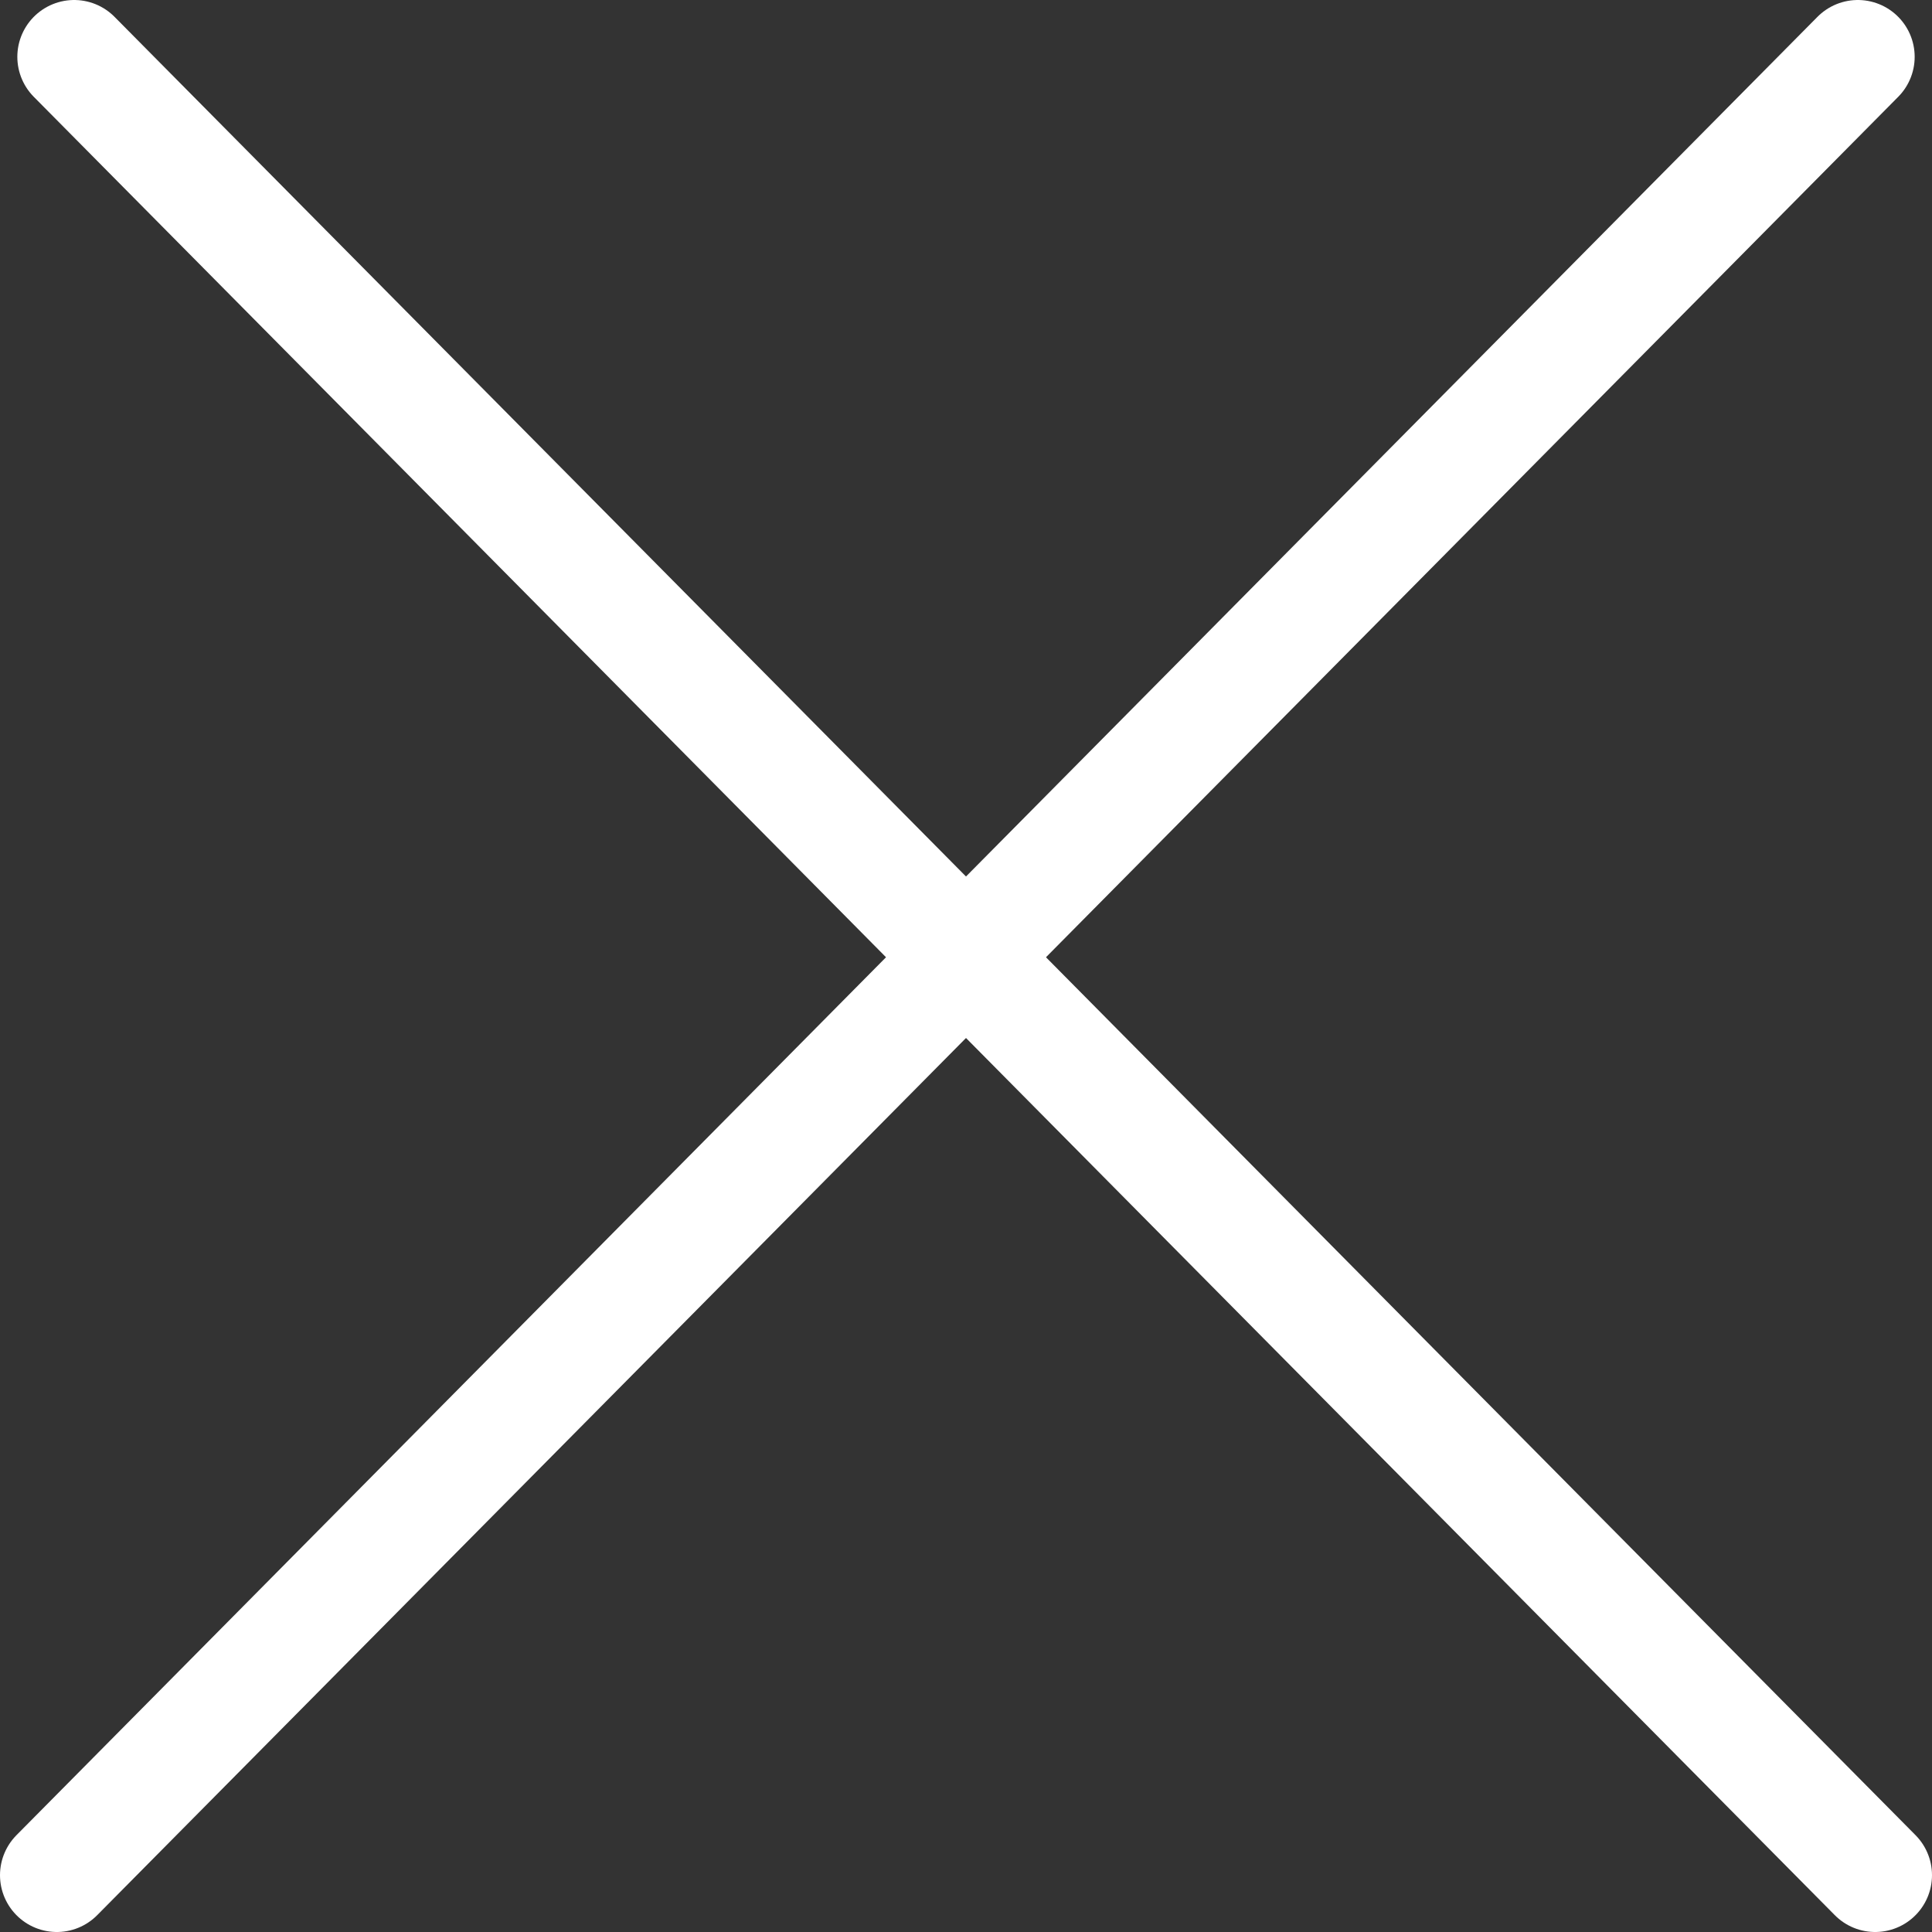 <svg width="34" height="34" viewBox="0 0 34 34" fill="none" xmlns="http://www.w3.org/2000/svg">
<rect x="0" y="0" width="34" height="34" fill="#333333" stroke="none"/>
<path d="M1.305 1L33 33" stroke="white" stroke-width="2" stroke-linecap="round"/>
<path d="M32.695 1L1 33" stroke="white" stroke-width="2" stroke-linecap="round"/>
</svg>
